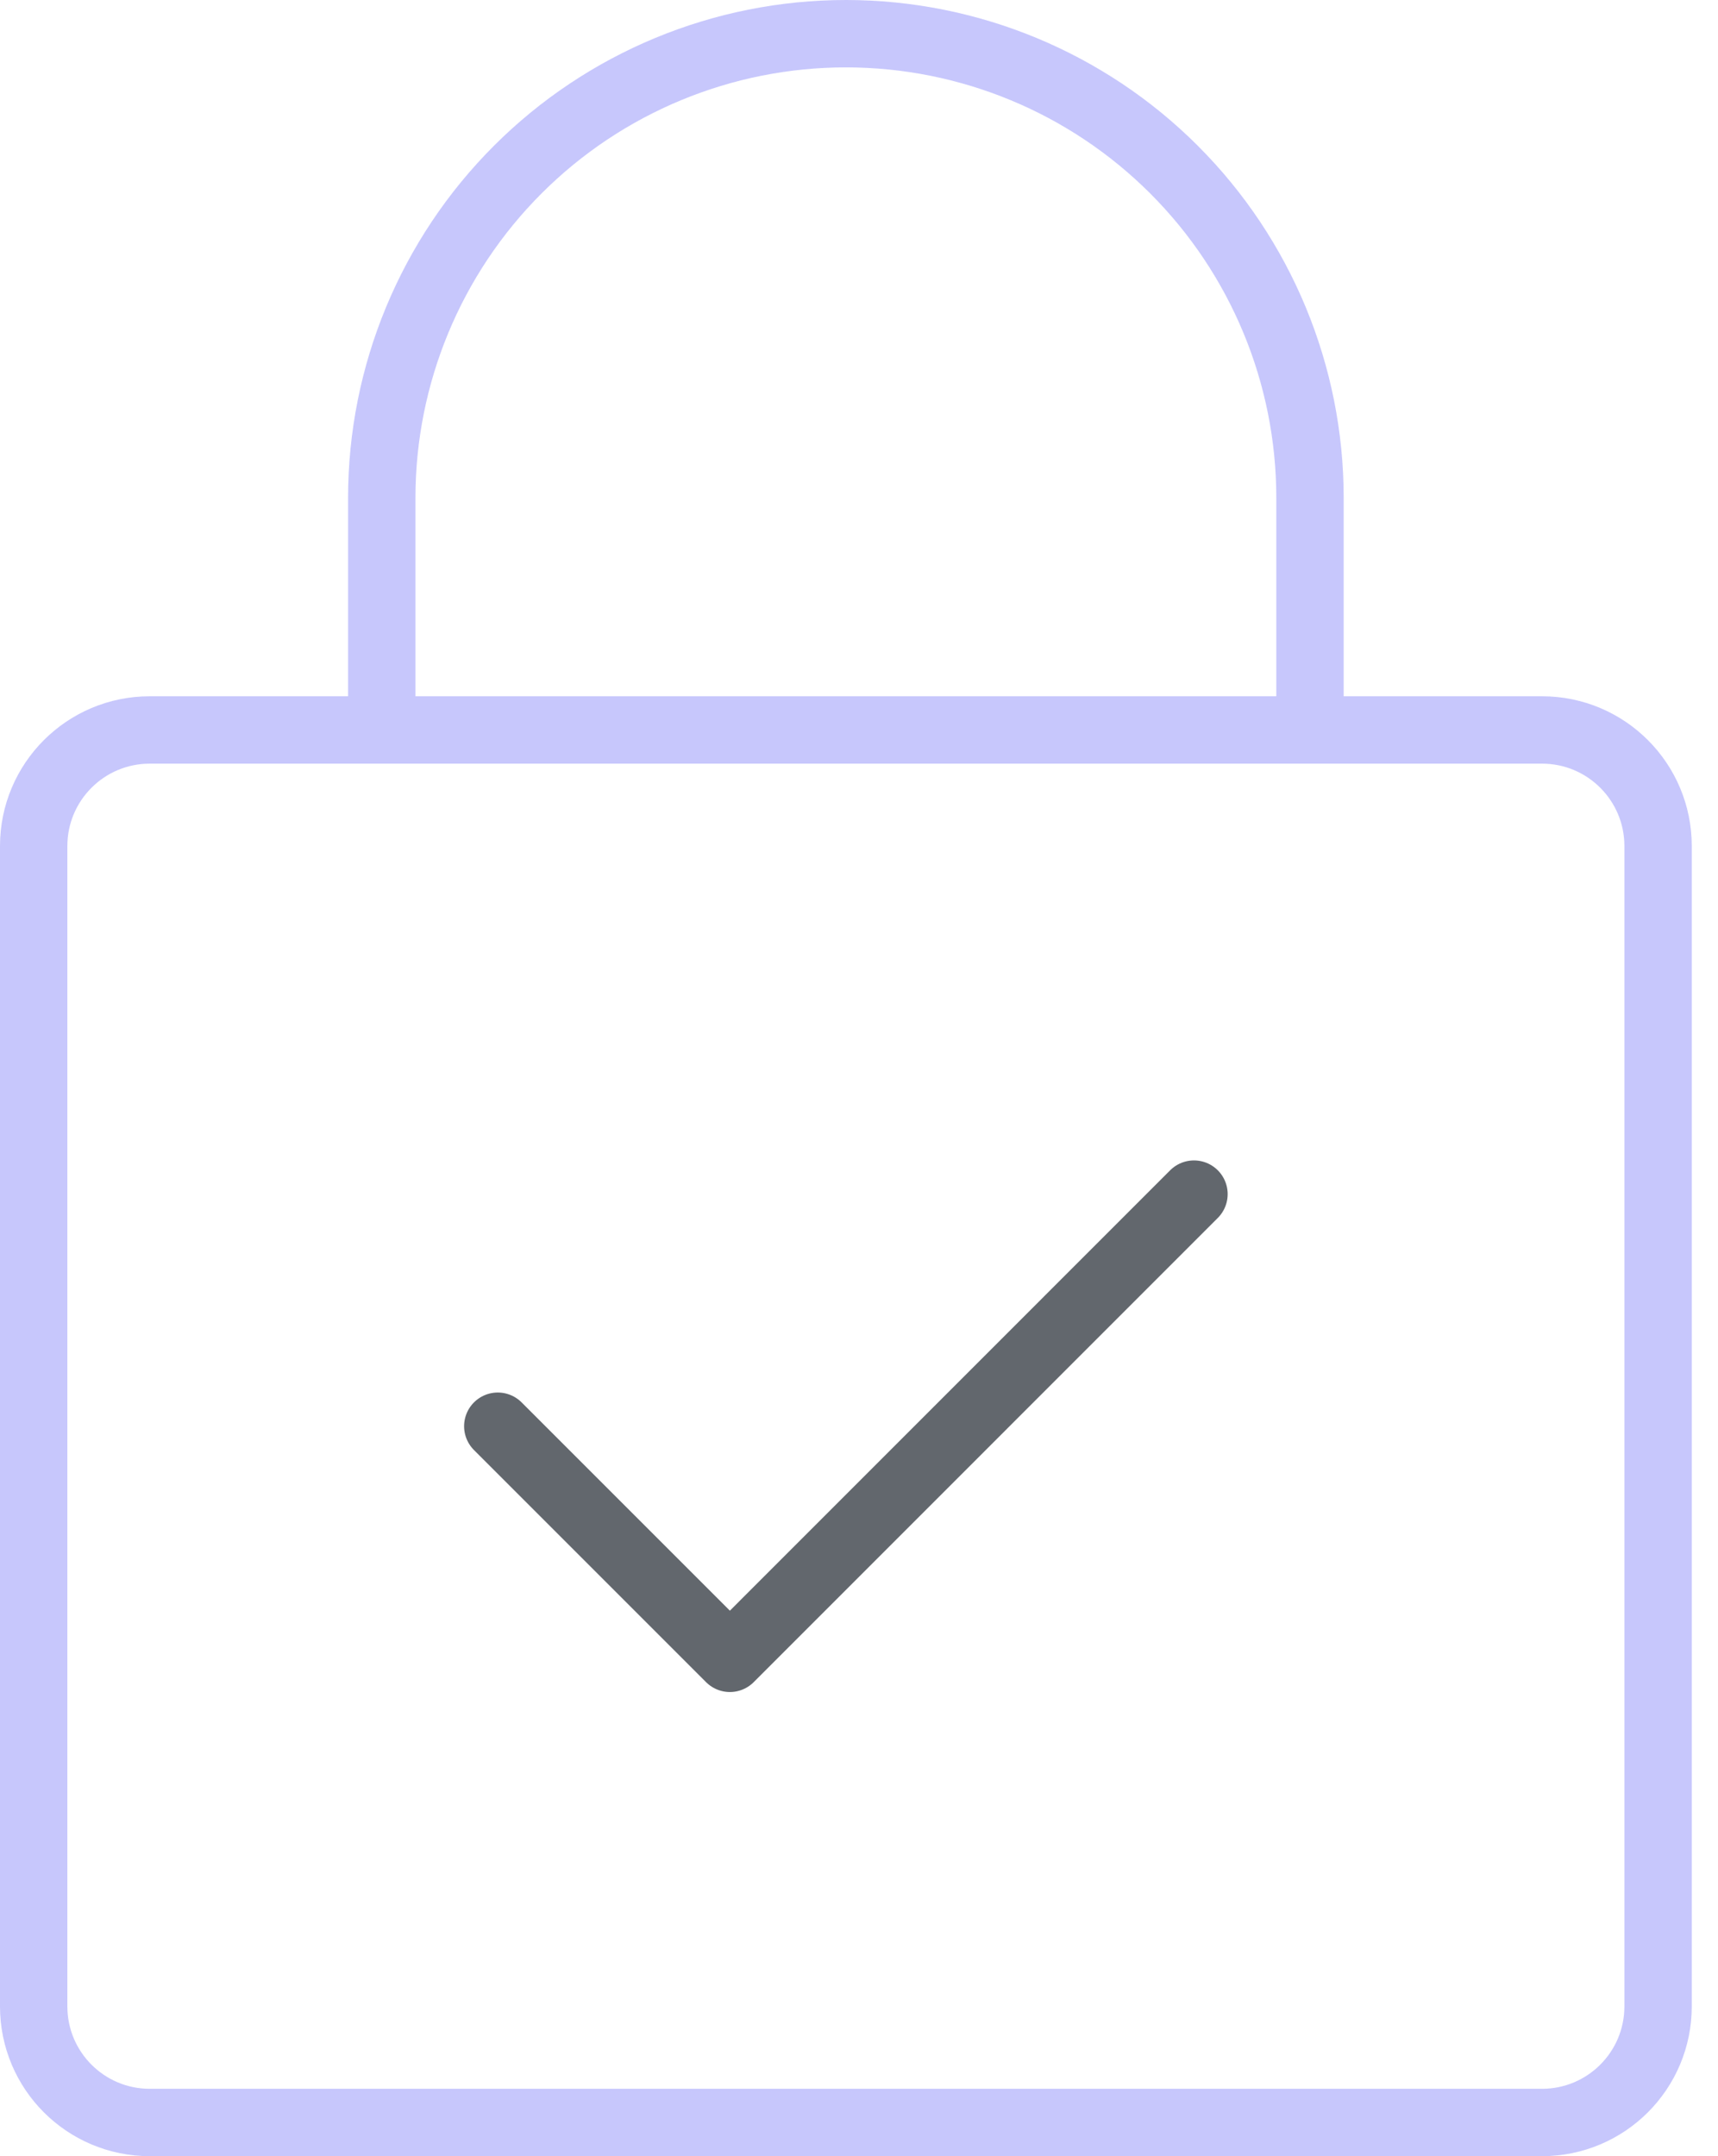 <svg width="51" height="64" viewBox="0 0 51 64" fill="none" xmlns="http://www.w3.org/2000/svg">
<path d="M14.777 42.333L21.667 49.223L35.444 35.444" stroke="#62676D" stroke-width="2" stroke-linecap="round" stroke-linejoin="round"/>
<path d="M38.888 21.667V14.777C38.888 11.123 37.436 7.619 34.852 5.035C32.269 2.452 28.765 1 25.111 1C21.457 1 17.952 2.452 15.369 5.035C12.785 7.619 11.333 11.123 11.333 14.777V21.667M45.777 21.667H4.444C2.543 21.667 1 23.209 1 25.111V59.556C1 61.457 2.541 63 4.444 63H45.777C47.679 63 49.221 61.457 49.221 59.556V25.111C49.221 23.209 47.68 21.667 45.777 21.667Z" stroke="#C7C7FC" stroke-width="2" stroke-linecap="round" stroke-linejoin="round"/>
</svg>
